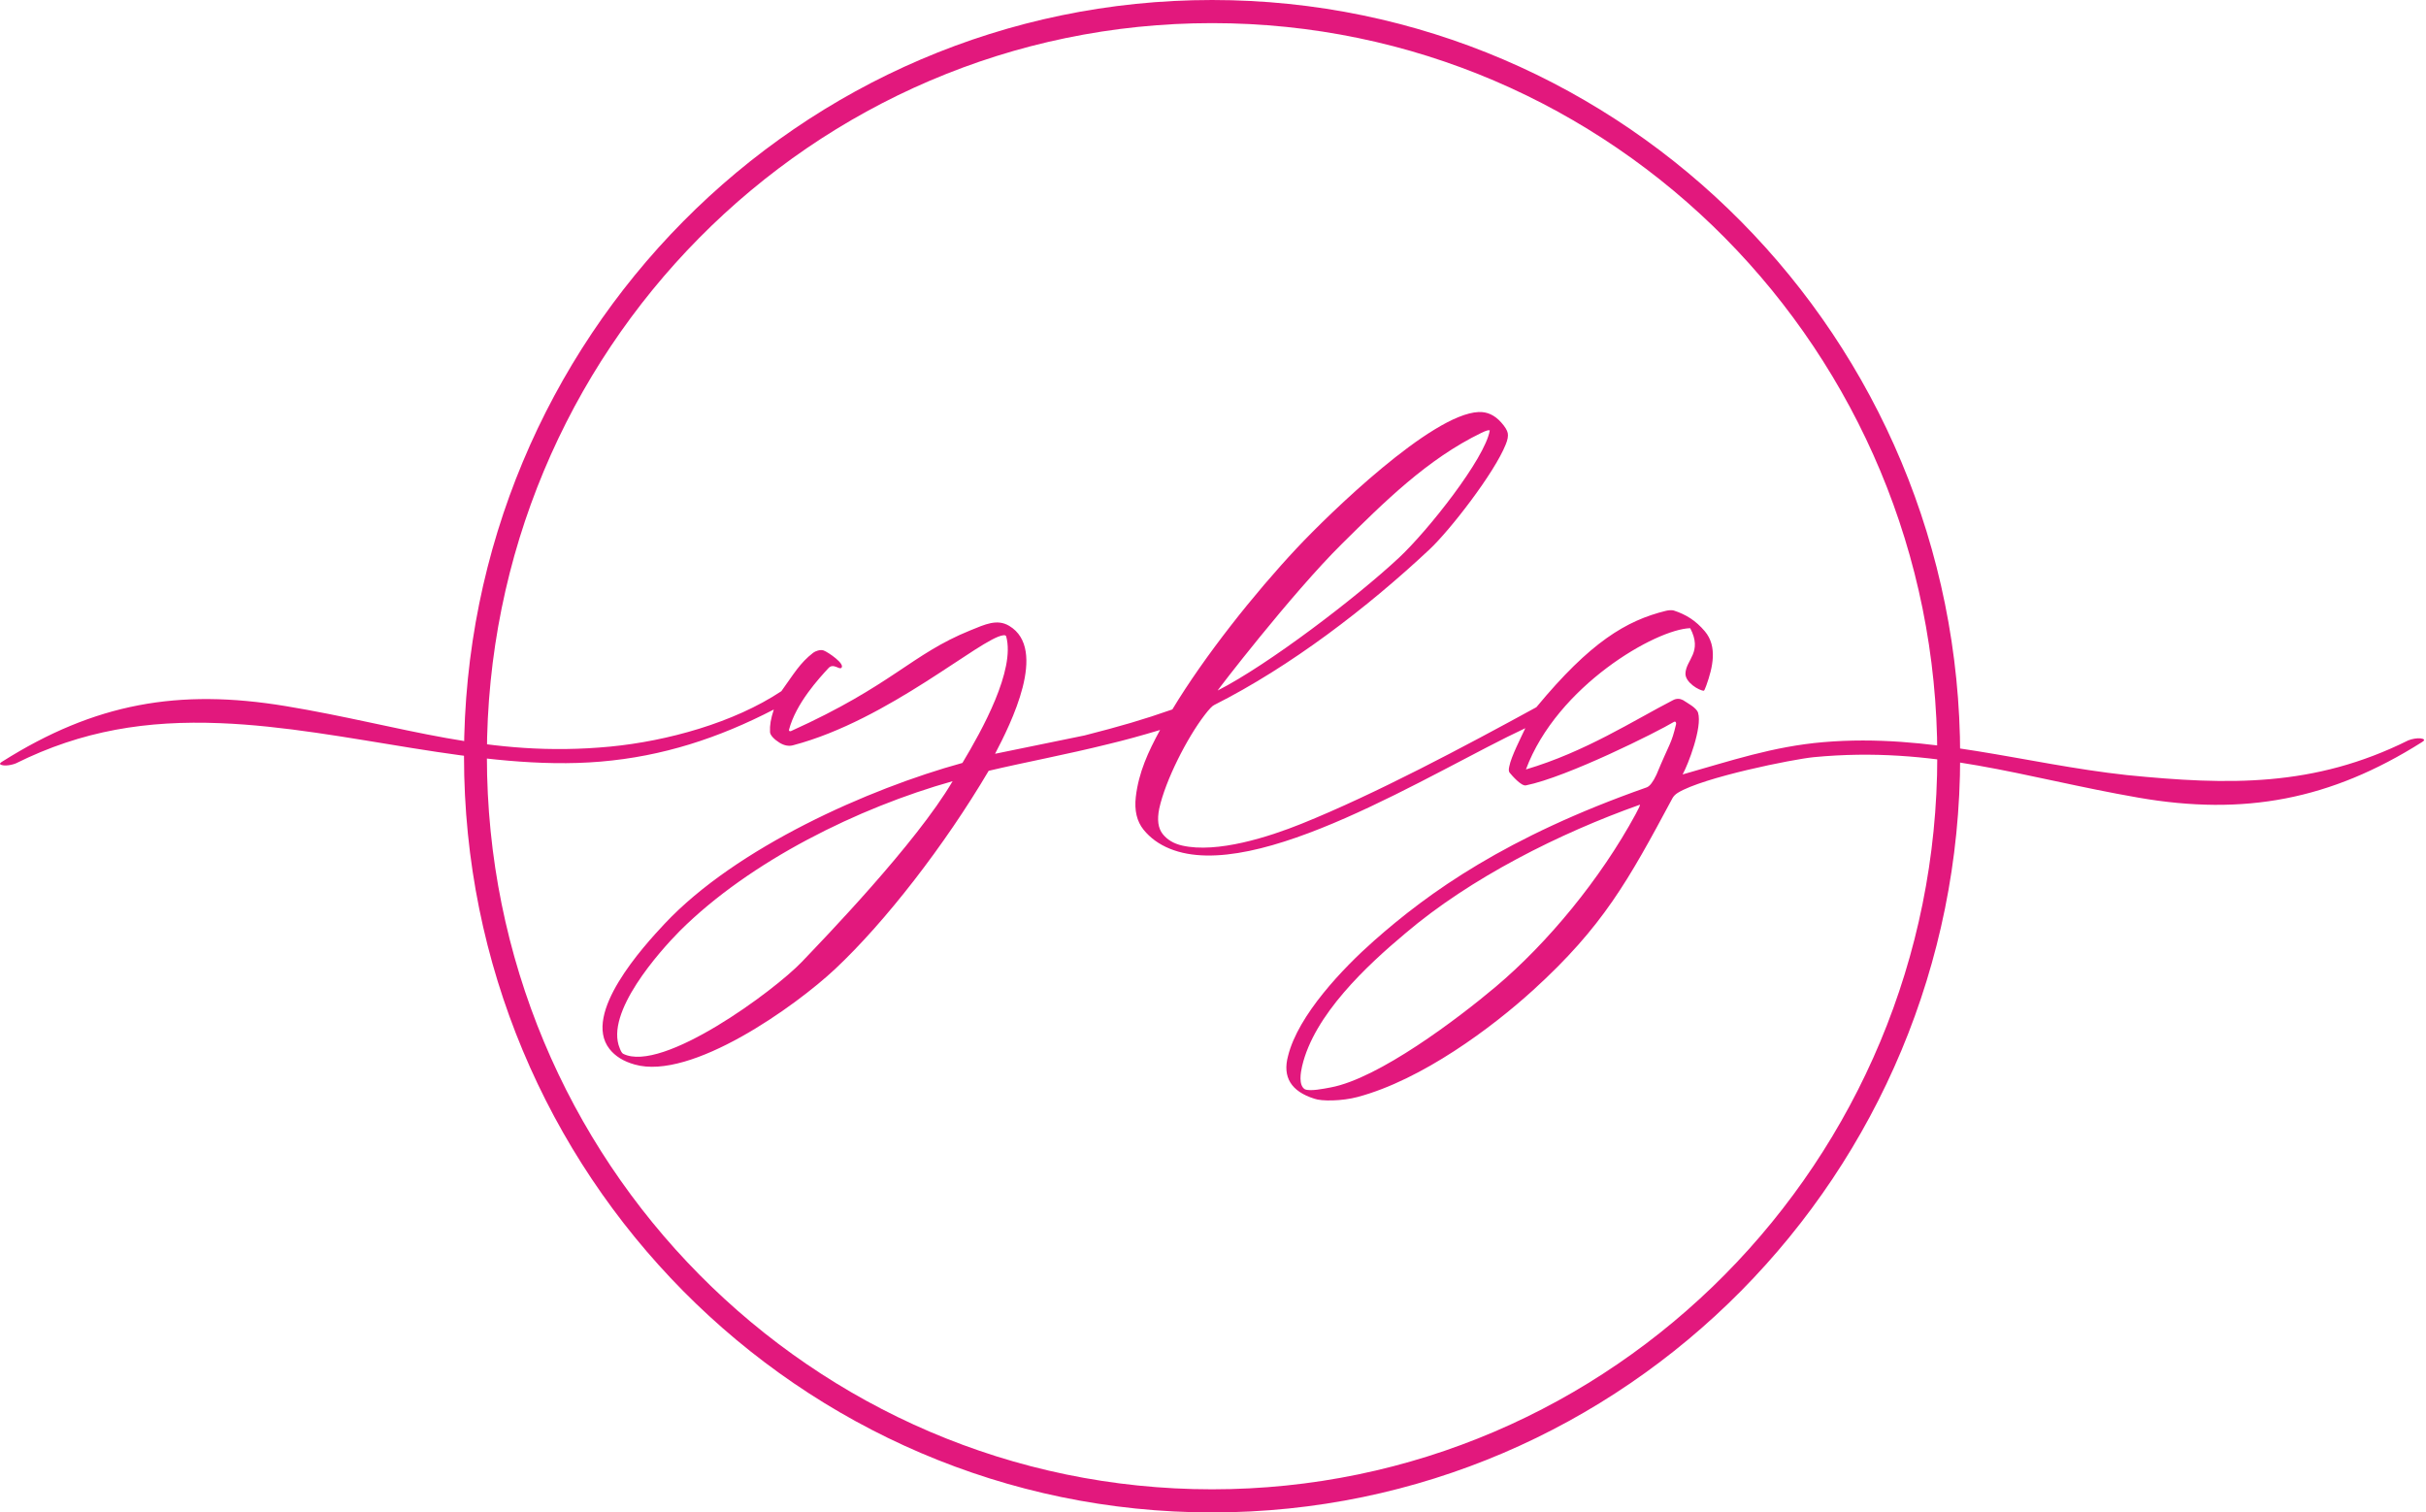 <svg width="308" height="192" viewBox="0 0 308 192" fill="none" xmlns="http://www.w3.org/2000/svg">
<path d="M153.884 7.62939e-05C180.109 7.62939e-05 203.854 10.747 221.041 28.118C238.227 45.491 248.859 69.492 248.859 96C248.859 122.508 238.227 146.51 221.041 163.882C203.854 181.254 180.109 192 153.884 192C127.659 192 103.914 181.253 86.727 163.882C69.541 146.51 58.909 122.508 58.909 96C58.909 69.492 69.541 45.491 86.727 28.118C103.914 10.746 127.659 7.62939e-05 153.884 7.62939e-05ZM218.989 30.193C202.328 13.354 179.309 2.936 153.884 2.936C128.459 2.936 105.44 13.354 88.78 30.193C72.12 47.033 61.814 70.301 61.814 96.001C61.814 121.7 72.12 144.967 88.78 161.808C105.44 178.647 128.459 189.065 153.884 189.065C179.309 189.065 202.328 178.647 218.989 161.808C235.648 144.968 245.954 121.7 245.954 96.001C245.954 70.301 235.648 47.034 218.989 30.193Z" fill="#E2187D"/>
<path d="M216.641 86.989C216.483 87.435 216.363 87.686 216.315 87.686C215.758 87.686 213.931 86.641 213.982 85.484C214.059 83.729 216.184 82.802 214.586 79.746C210.24 79.872 197.691 87.057 193.728 97.679C201.294 95.436 207.375 91.471 212.427 88.871C212.848 88.654 213.273 88.675 213.661 88.871C214.221 89.249 215.389 89.838 215.584 90.485C216.142 92.327 214.307 97.101 213.62 98.313C219.686 96.6 225.093 94.755 231.515 94.212C245.012 93.066 256.89 96.965 270.026 98.395C282.953 99.683 293.777 99.939 305.743 93.992C305.985 93.894 306.251 93.821 306.541 93.772C306.832 93.723 307.086 93.711 307.303 93.735C307.521 93.76 307.667 93.809 307.739 93.882C307.812 93.955 307.724 94.062 307.485 94.213C295.89 101.537 284.905 103.587 271.511 101.264C256.749 98.703 245.592 94.65 230.281 96.12C227.645 96.374 216.181 98.684 213.014 100.645C212.7 100.84 212.468 101.075 212.325 101.343C206.701 111.832 203.511 117.623 194.64 125.696C189.432 130.434 180.549 137.071 172.366 139.259C170.394 139.786 167.788 139.822 166.869 139.479C163.917 138.55 162.803 136.74 163.529 134.05C164.815 128.85 170.533 122.883 174.418 119.447C181.392 113.281 191.191 106.239 209.067 99.954C209.455 99.808 209.867 99.27 210.302 98.341C212.006 94.229 212.183 94.503 212.788 91.947C212.837 91.751 212.737 91.511 212.498 91.654C210.417 92.91 198.974 98.645 193.725 99.703C193.153 99.818 192.004 98.511 191.657 98.088C191.537 97.943 191.524 97.673 191.62 97.281C191.859 96.037 193.094 93.647 193.651 92.441C181.922 97.921 159.583 112.254 148.518 107.743C147.14 107.181 146.025 106.373 145.179 105.322C144.332 104.27 144.006 102.888 144.199 101.175C144.557 98.058 145.786 95.403 147.28 92.67C144.768 93.424 142.772 93.968 140.797 94.442C135.402 95.789 130.107 96.769 125.52 97.853C119.925 107.324 112.392 117.037 106.042 122.999C100.977 127.754 87.725 137.205 80.569 135.136C79.166 134.745 78.1 134.084 77.374 133.155C73.896 128.695 81.653 120.172 84.38 117.268C93.489 107.566 110.319 100.116 122.187 96.853C124.696 92.674 128.92 85.055 127.744 80.791C127.689 80.626 127.529 80.633 127.374 80.65C124.585 80.95 112.854 91.412 100.691 94.609C100.184 94.754 99.585 94.671 98.956 94.28C98.328 93.889 97.763 93.338 97.76 92.923C97.721 92.041 97.845 91.304 98.24 90.072C91.219 93.704 84.136 96.018 76.249 96.686C60.885 97.99 44.052 92.446 27.973 91.806C18.651 91.435 10.45 92.717 2.021 96.906C1.645 97.058 1.181 97.161 0.773 97.174C0.568 97.18 0.169 97.163 0.025 97.016C-0.048 96.943 0.041 96.836 0.279 96.686C12.049 89.254 22.704 87.395 36.252 89.635C51.154 92.097 61.989 96.27 77.483 94.778C84.658 94.088 93.153 91.764 99.2 87.746C100.83 85.481 101.541 84.183 103.248 82.861C103.486 82.677 104.133 82.415 104.573 82.578C105.164 82.805 107.321 84.279 106.823 84.78C106.543 85.062 105.808 84.135 105.183 84.814C104.04 86.054 101.044 89.269 100.162 92.672C100.16 92.82 100.302 92.863 100.433 92.804C113.385 86.955 115.654 83.075 123.198 80.021C125.05 79.271 126.582 78.524 128.134 79.456C133.084 82.427 128.305 91.917 126.331 95.692L137.694 93.362C142.301 92.183 145.1 91.368 148.84 90.061C152.904 83.313 159.283 75.291 164.671 69.55C168.712 65.244 181.729 52.573 187.719 52.306C188.808 52.257 189.764 52.697 190.587 53.627C191.07 54.165 191.349 54.618 191.421 54.985C191.494 55.351 191.409 55.829 191.167 56.416C189.742 60.01 184.121 67.284 181.464 69.771C173.583 77.149 163.845 84.614 154.169 89.49C153.927 89.588 153.516 90.017 152.936 90.774C150.698 93.693 147.964 99.048 147.176 102.644C146.885 104.063 147.03 105.139 147.611 105.874C148.191 106.607 149.014 107.097 150.079 107.341C154.526 108.362 161.134 106.227 165.225 104.58C174.62 100.799 185.932 94.766 195.054 89.78C201.902 81.505 206.472 78.774 211.513 77.54C211.774 77.477 212.242 77.421 212.493 77.502C214.038 78 215.289 78.776 216.44 80.137C218.081 82.077 217.44 84.752 216.639 86.992L216.641 86.989ZM120.943 99.172C109.017 102.518 95.229 109.293 86.305 118.184C83.74 120.777 76.77 128.561 78.683 133.08C78.829 133.472 78.975 133.705 79.118 133.777C84.073 136.28 98.334 125.747 101.802 122.106C104.531 119.241 116.277 107.117 120.943 99.172ZM154.606 87.653C160.996 84.395 172.146 75.902 177.618 70.796C181.298 67.361 188.526 58.217 189.137 54.652C189.04 54.554 188.689 54.652 188.084 54.946C181.216 58.269 175.712 63.748 170.335 69.071C163.956 75.386 154.255 88.006 154.606 87.653ZM207.653 103.365C208.064 102.609 208.247 102.204 208.198 102.155C198.022 105.765 186.701 111.435 178.413 118.492C173.524 122.586 166.819 128.837 165.309 135.369C165.134 136.128 164.836 137.753 165.652 138.276C166.301 138.576 168.059 138.211 168.939 138.047C175.035 136.908 185.02 129.37 189.907 125.254C196.472 119.725 203.185 111.601 207.653 103.365Z" fill="#E2187D"/>
</svg>
